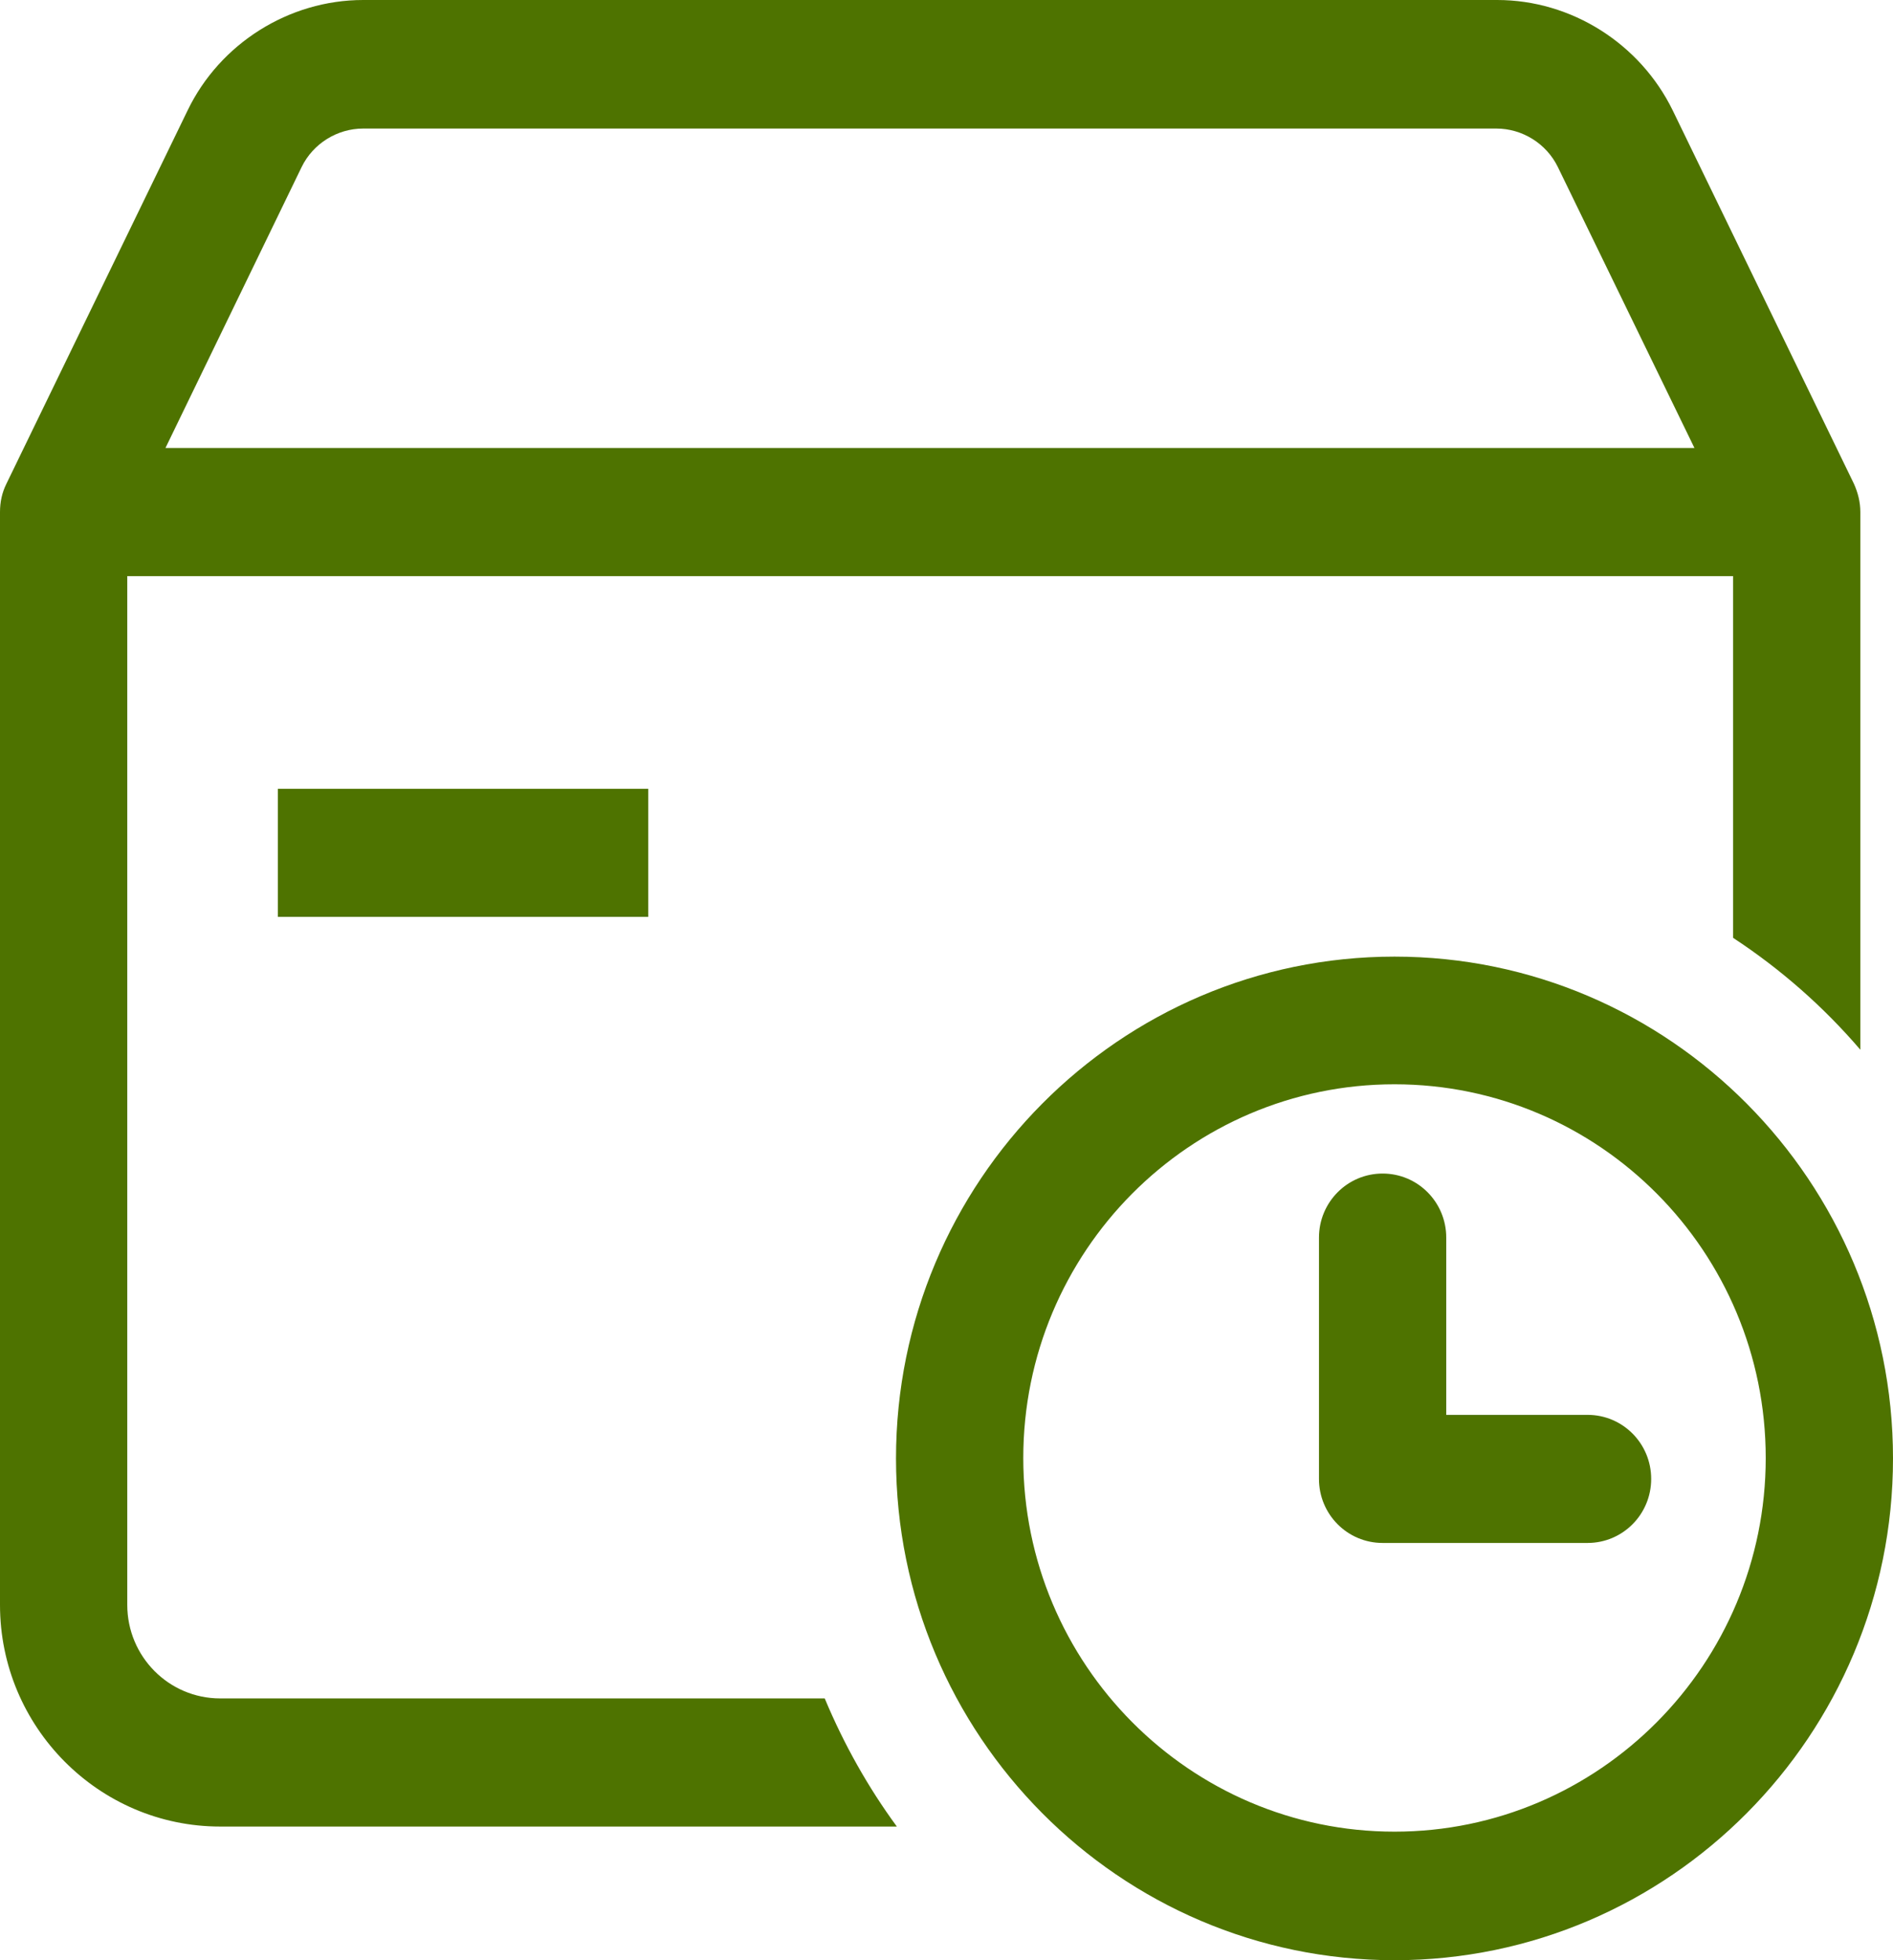 <svg xmlns="http://www.w3.org/2000/svg" xmlns:xlink="http://www.w3.org/1999/xlink" width="44.8" height="46.4" viewBox="0 0 44.8 46.4" fill="none">
<path d="M5.211 40.203C3.996 40.203 3.012 39.212 3.012 37.989L3.012 13.637L41.015 13.637L41.015 22.199C42.139 22.937 43.153 23.827 44.027 24.848L44.027 12.121C44.027 11.878 43.967 11.656 43.876 11.453L39.589 2.618C38.816 1.031 37.189 0 35.432 0L8.595 0C6.837 0 5.201 1.031 4.438 2.618L0.151 11.453C0.05 11.656 0 11.878 0 12.121L0 37.989C0 40.88 2.339 43.236 5.211 43.236L21.225 43.236C20.543 42.306 19.97 41.285 19.518 40.203L5.211 40.203ZM7.139 3.953C7.41 3.397 7.982 3.043 8.595 3.043L35.412 3.043C36.025 3.043 36.597 3.397 36.868 3.953L40.101 10.604L3.916 10.604L7.139 3.953ZM33.003 22.644C26.496 22.644 21.205 27.971 21.205 34.522C21.205 41.072 26.496 46.4 33.003 46.4C39.509 46.4 44.8 41.072 44.8 34.522C44.8 27.971 39.509 22.644 33.003 22.644ZM33.003 43.357C28.163 43.357 24.217 39.395 24.217 34.512C24.217 29.629 28.153 25.666 33.003 25.666C37.852 25.666 41.788 29.629 41.788 34.512C41.788 39.395 37.842 43.357 33.003 43.357ZM39.077 35.007C39.077 35.846 38.404 36.523 37.571 36.523L32.721 36.523C31.888 36.523 31.215 35.846 31.215 35.007L31.215 29.296C31.215 28.457 31.888 27.779 32.721 27.779C33.555 27.779 34.227 28.457 34.227 29.296L34.227 33.491L37.571 33.491C38.404 33.491 39.077 34.168 39.077 35.007ZM6.576 21.704L6.576 18.671L15.342 18.671L15.342 21.704L6.576 21.704Z"   fill="#4E7300" >
</path>
</svg>
